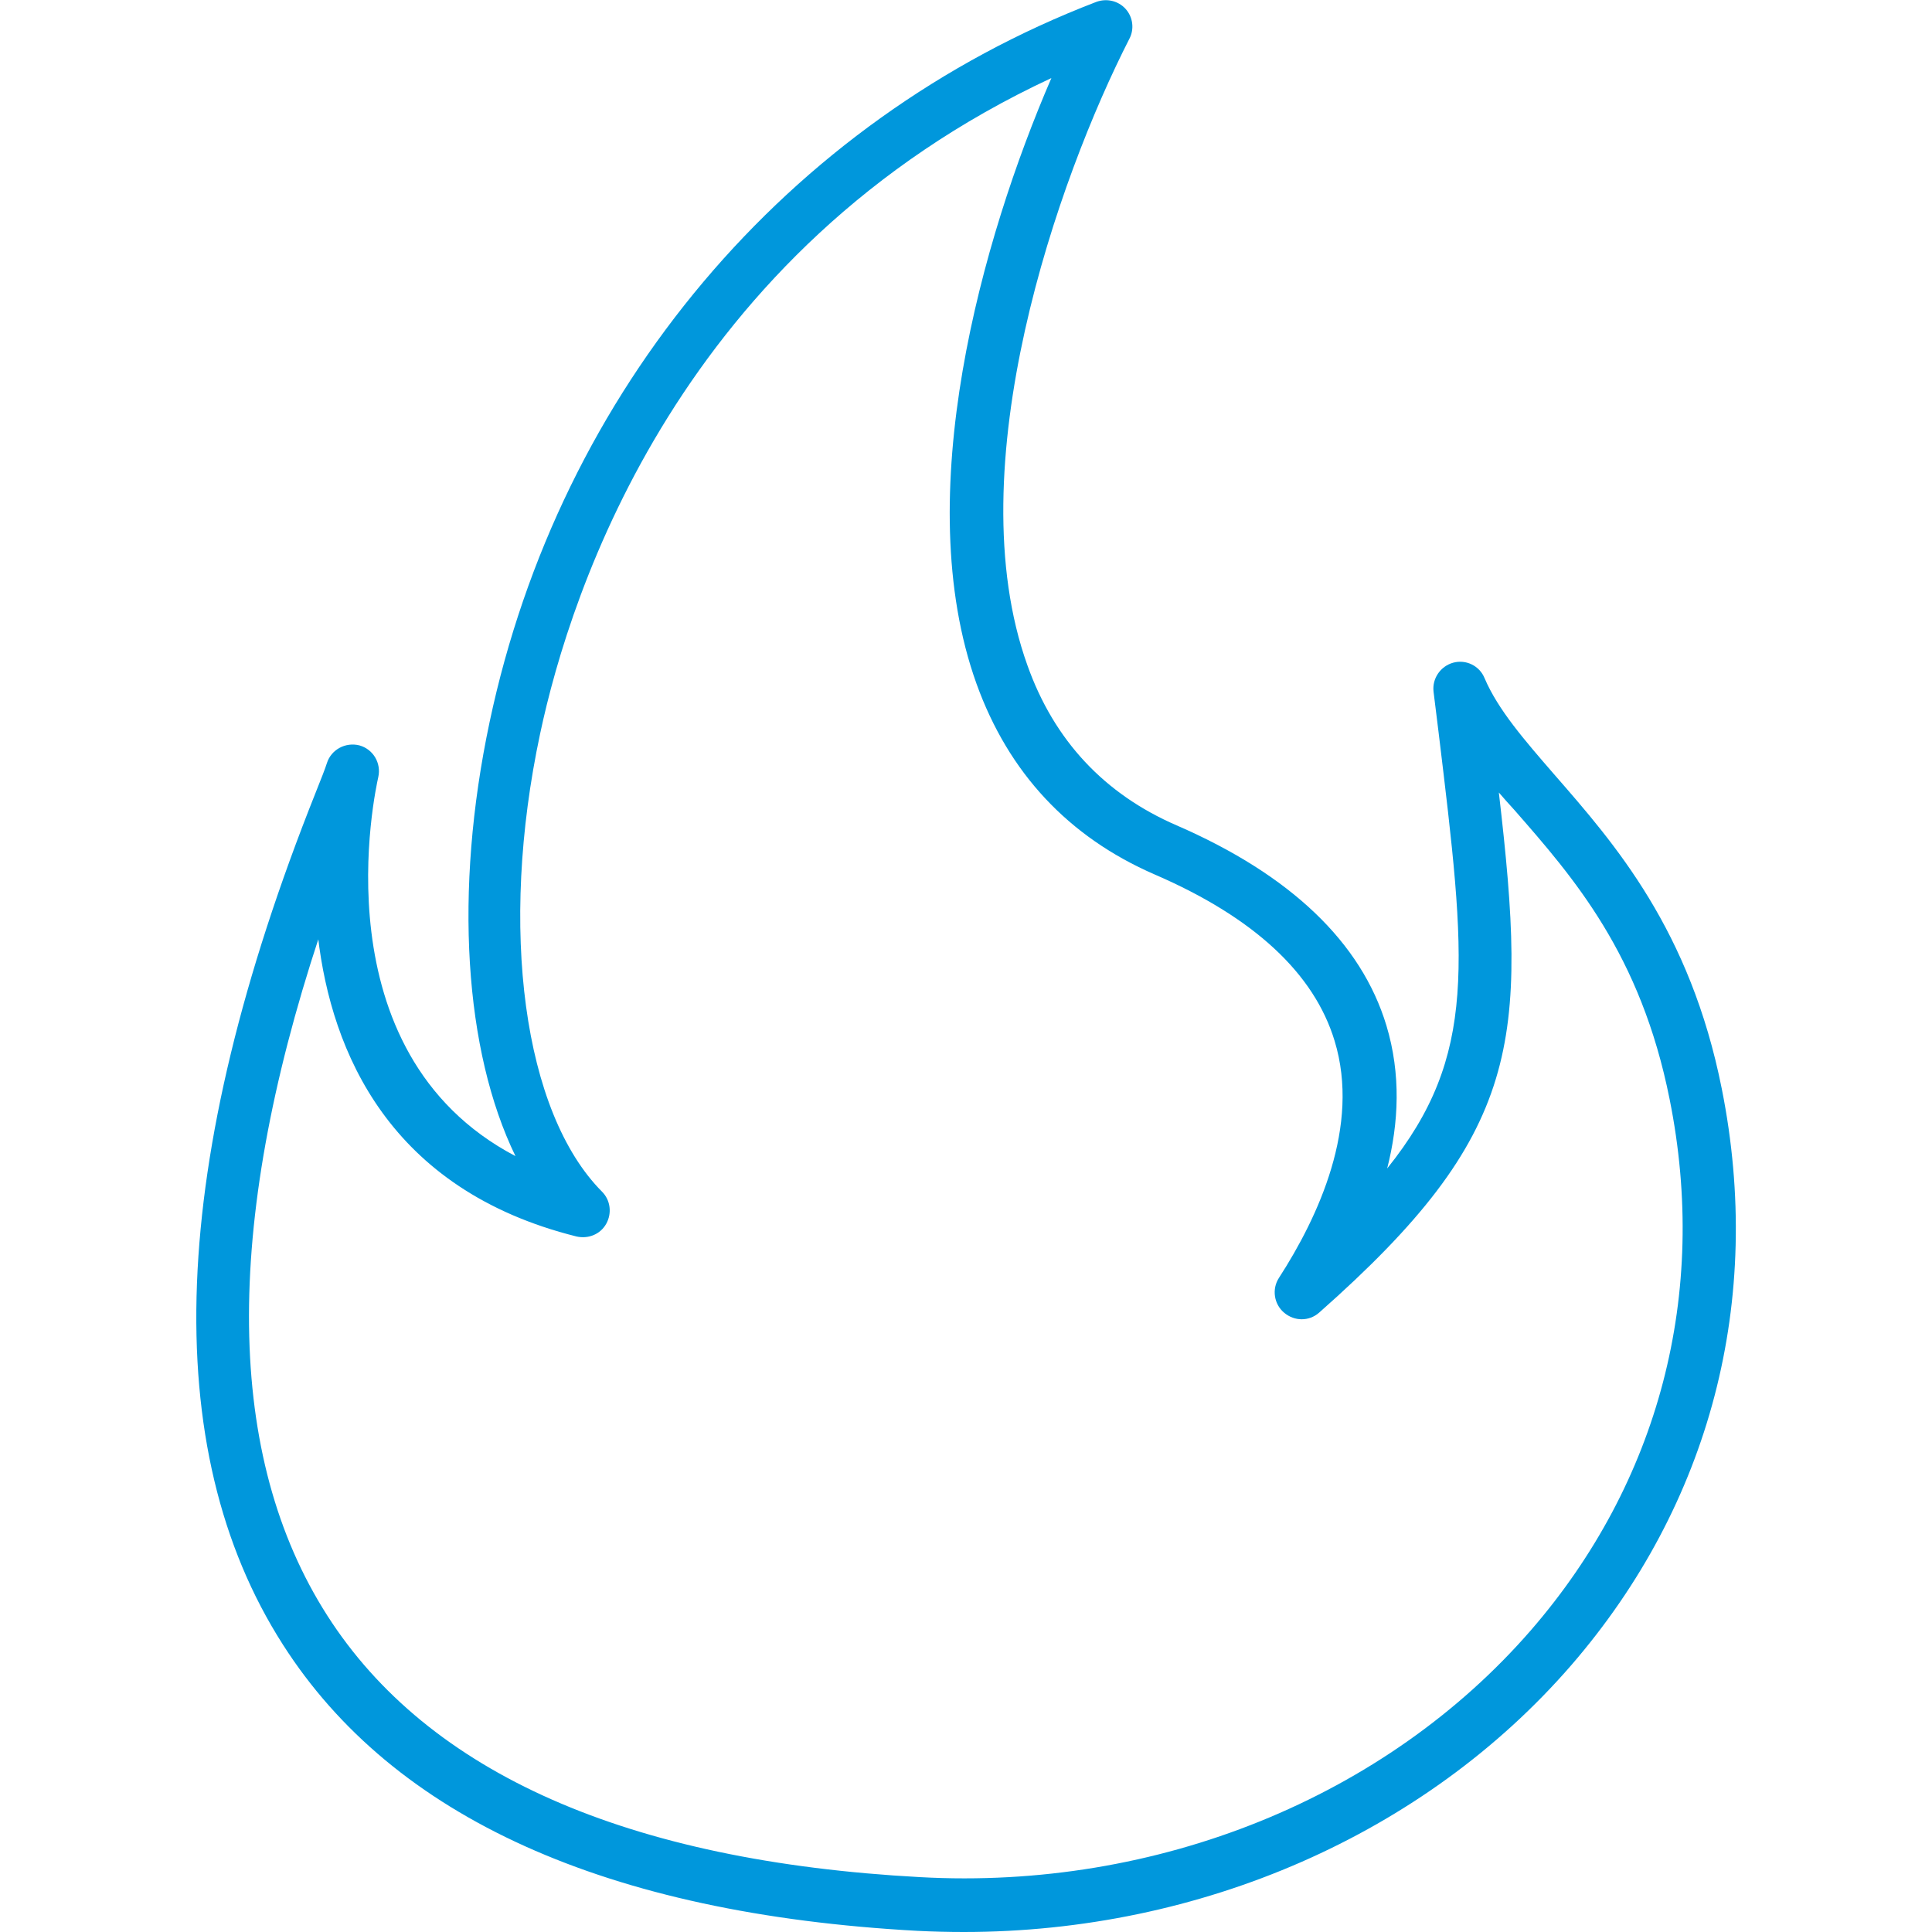 <?xml version="1.0" encoding="UTF-8"?> <svg xmlns="http://www.w3.org/2000/svg" id="Layer_1" width="50" height="50" viewBox="0 0 50 50"><defs><style>.cls-1{fill:#0097dc;}</style></defs><path class="cls-1" d="m24.95,50c-.4,0-.81-.01-1.21-.03-8.04-.44-13.56-2.93-16.42-7.41-3.25-5.08-2.96-12.5.85-22.05.14-.35.25-.63.29-.76.11-.35.48-.55.84-.46.36.1.57.46.49.82-.07.32-1.59,7.11,3.55,9.81-1.32-2.72-1.6-6.84-.67-11.23C14.49,10.09,20.37,3.12,28.37.05c.27-.1.57-.03.76.18.19.21.23.52.1.77-1.85,3.62-4.48,11.1-2.64,16.22.69,1.94,1.99,3.33,3.86,4.14,2.95,1.28,4.78,3.03,5.43,5.18.38,1.26.32,2.52.02,3.7,2.35-2.93,2.05-5.34,1.33-11.29l-.13-1.05c-.04-.34.18-.66.51-.75.33-.09.68.08.81.4.35.82,1.03,1.6,1.81,2.5,1.56,1.79,3.51,4.01,4.33,8.13h0c1.09,5.46-.29,10.75-3.9,14.92-3.79,4.37-9.59,6.9-15.72,6.9ZM8.26,24.24c-2.49,7.55-2.42,13.46.21,17.57,2.61,4.08,7.77,6.36,15.34,6.77,6.14.34,12.05-2.06,15.81-6.39,3.32-3.83,4.6-8.71,3.59-13.74-.75-3.76-2.49-5.74-4.02-7.49-.14-.15-.27-.3-.4-.45.75,6.46.59,8.83-4.65,13.46-.26.23-.64.23-.91,0-.26-.22-.32-.61-.13-.9,1.02-1.58,2.11-3.93,1.44-6.13-.53-1.75-2.09-3.2-4.66-4.31-2.23-.97-3.78-2.63-4.61-4.94-1.74-4.85.14-11.51,1.94-15.67-9.6,4.47-12.44,13.25-13.23,16.96-1.08,5.06-.43,9.82,1.6,11.86.22.22.26.56.11.83s-.46.4-.77.33c-4.85-1.21-6.34-4.78-6.69-7.75Z"></path></svg> 